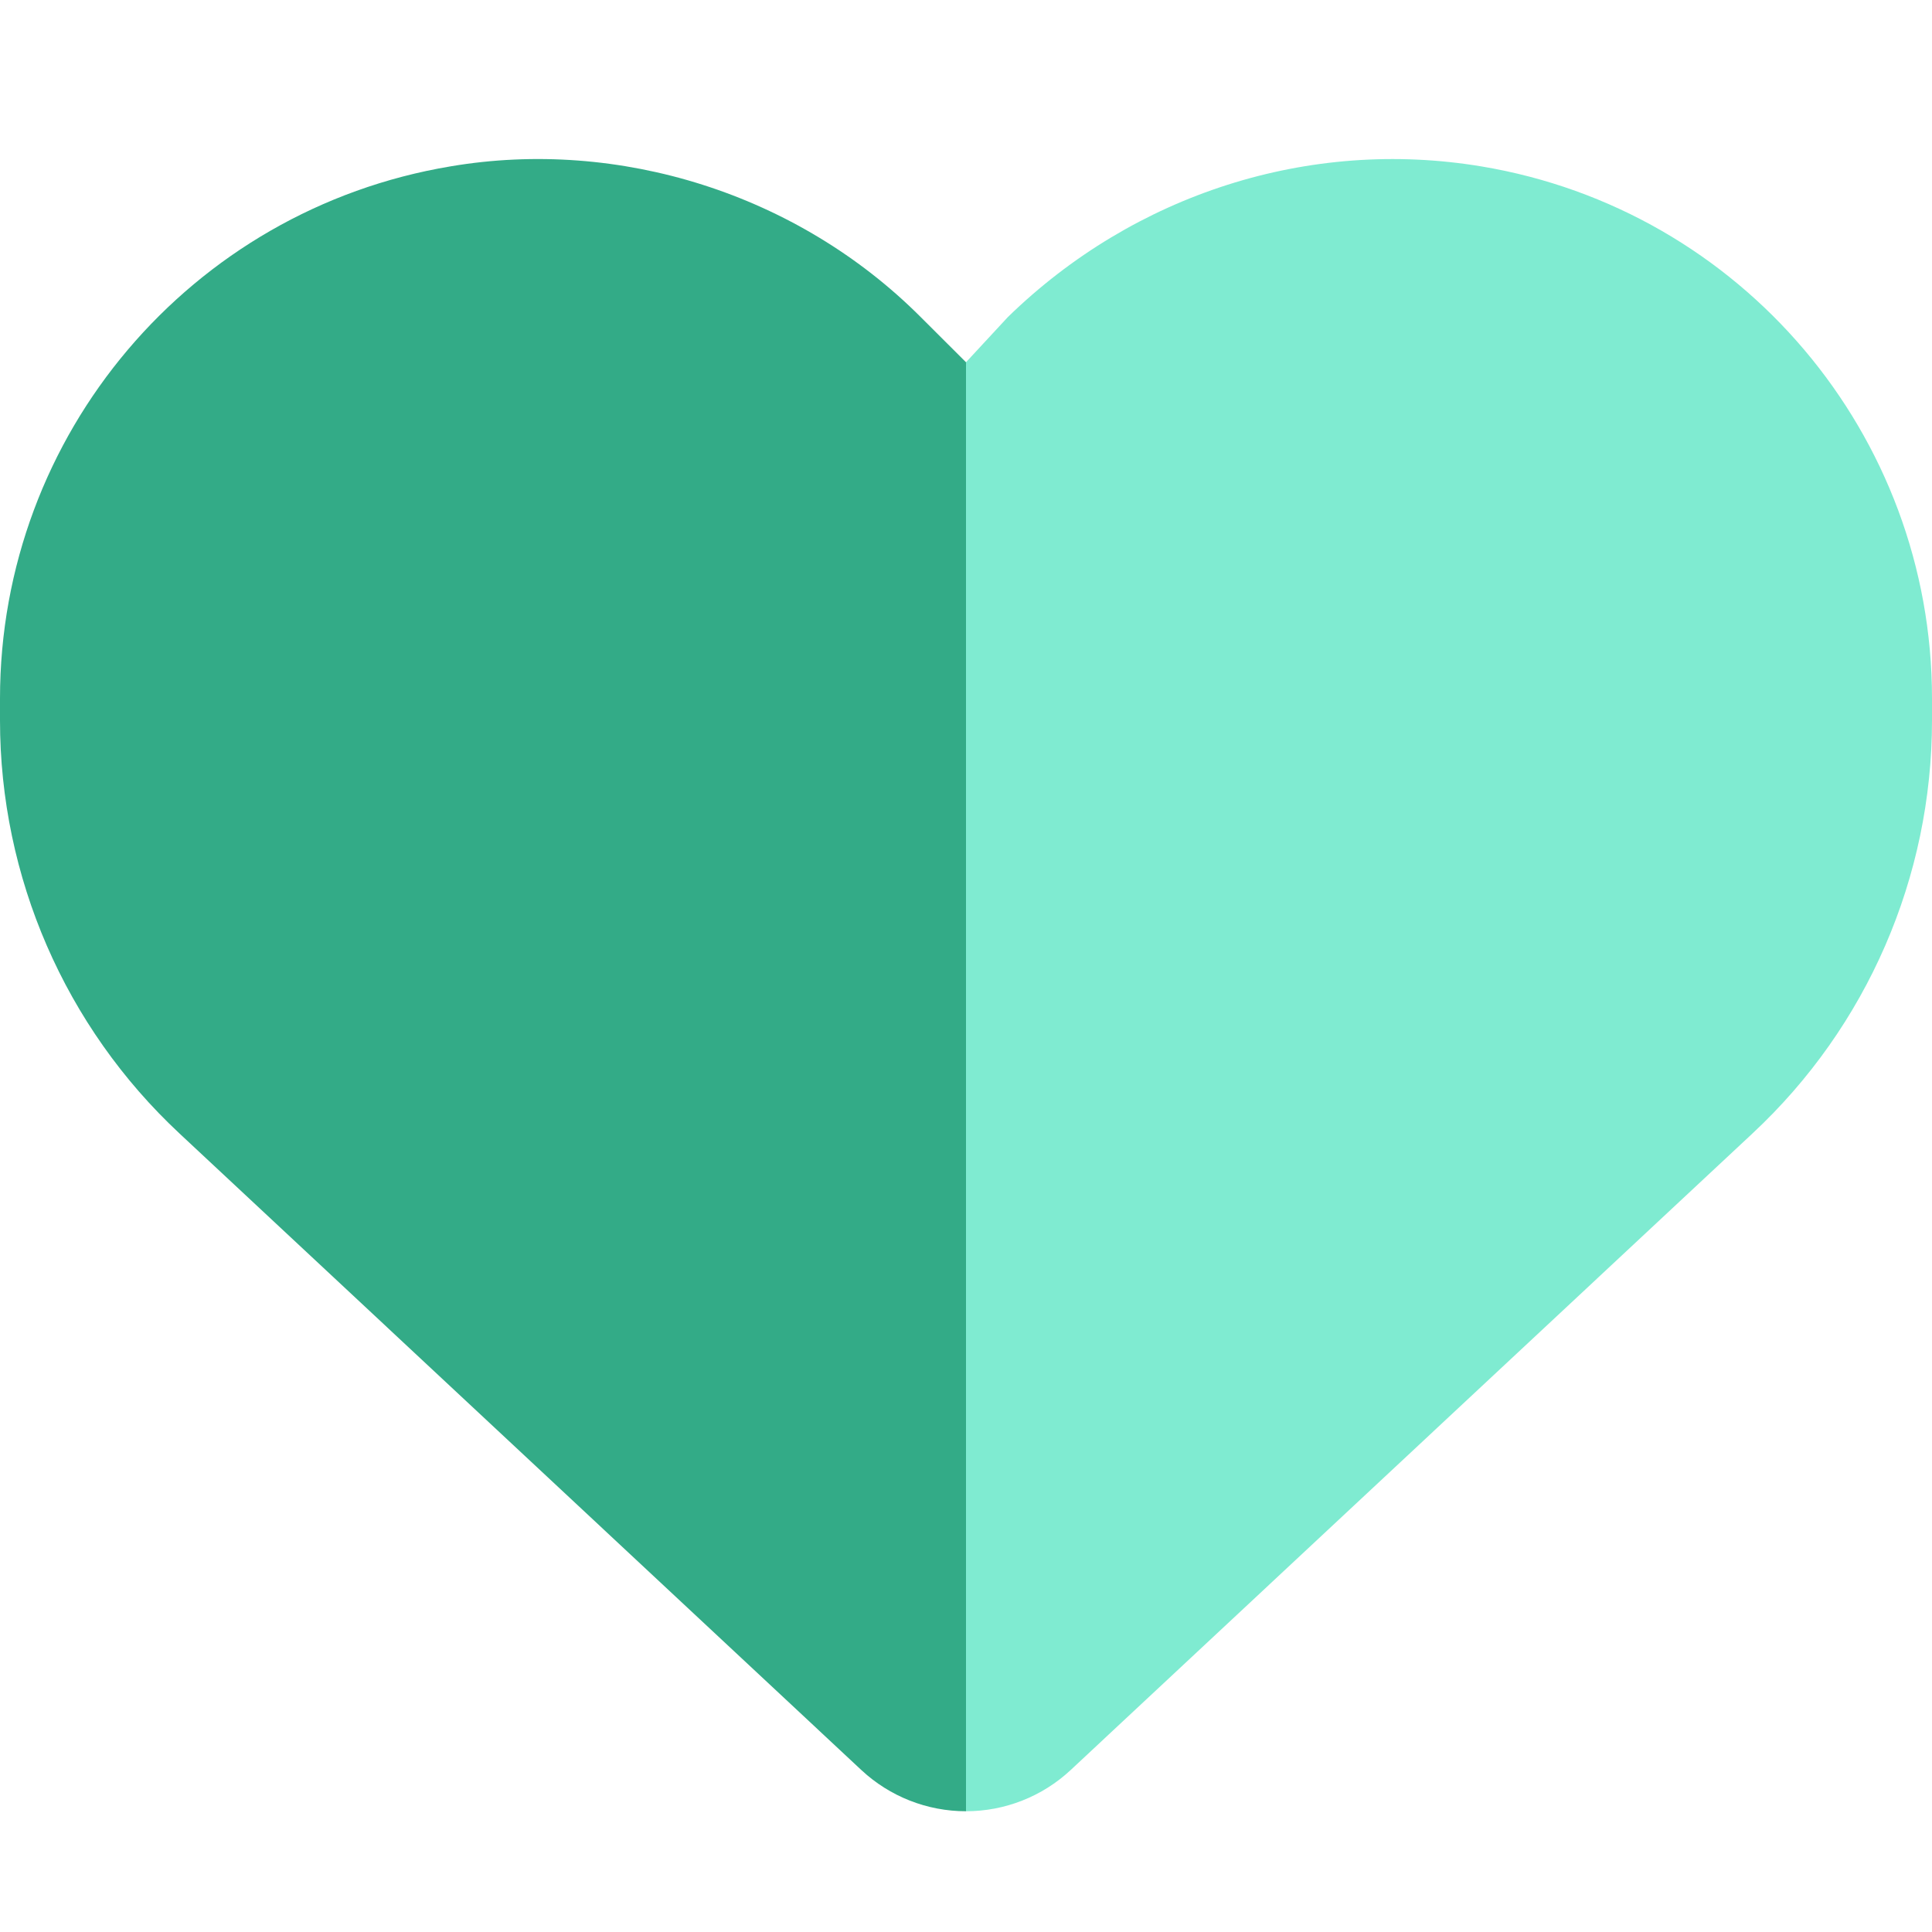 <svg width="36" height="36" viewBox="0 0 36 36" fill="none" xmlns="http://www.w3.org/2000/svg">
<path d="M18 33.75C17.276 33.75 16.58 33.476 16.052 32.984L3.346 21.122C1.211 19.132 0 16.341 0 13.423V13.015C0 8.1 3.552 3.908 8.395 3.1C11.538 2.567 14.864 3.613 17.156 5.908L18 6.75V33.75Z" fill="#33AB87"/>
<path d="M18 33.75V6.75L18.78 5.908C21.136 3.612 24.398 2.567 27.605 3.101C32.449 3.908 36 8.1 36 13.015V13.423C36 16.341 34.791 19.132 32.653 21.122L19.948 32.984C19.42 33.476 18.724 33.75 18 33.75Z" fill="#7FEBD1"/>
</svg>
